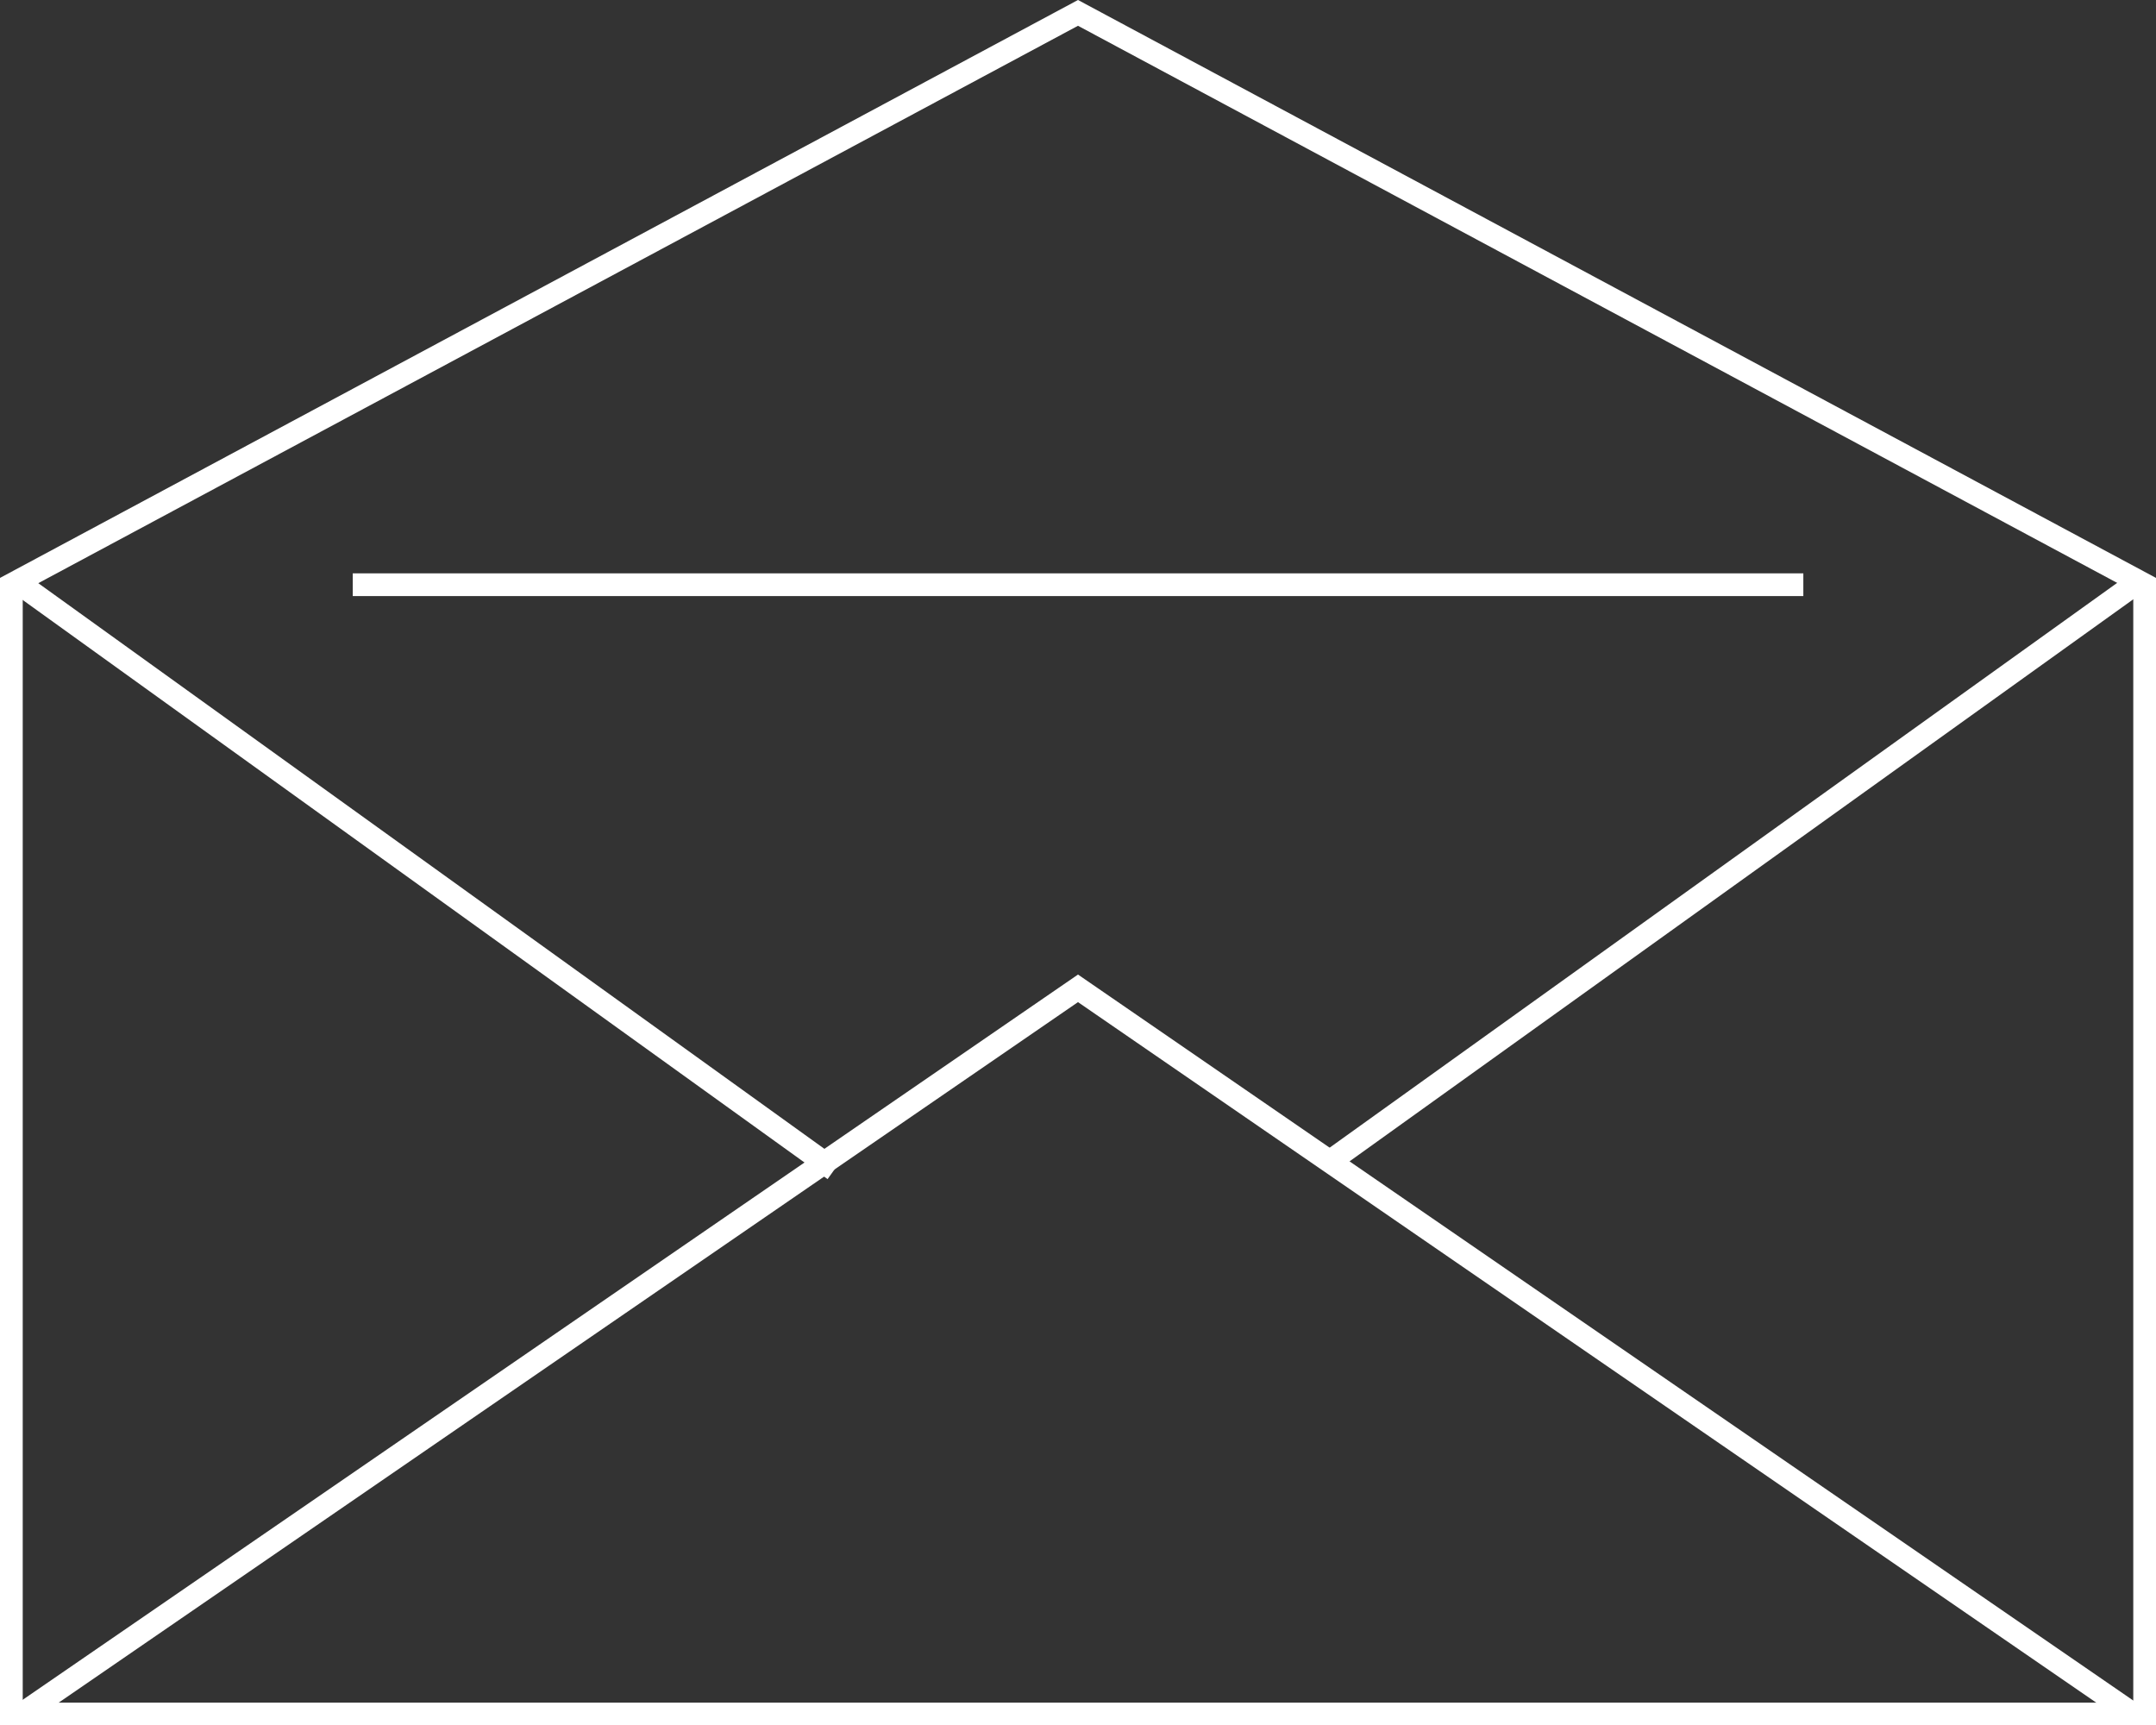 <svg xmlns="http://www.w3.org/2000/svg" viewBox="0 0 284.58 227.71"><rect x="0" y="0" width="284.58" height="227.71" fill="#333333" stroke="none"/><defs><style>.cls-1{fill:none;stroke:#fff;stroke-miterlimit:10;stroke-width:3px;}</style></defs><title>アセット 1</title><g id="レイヤー_2" data-name="レイヤー 2"><g id="レイヤー_6" data-name="レイヤー 6"><polyline class="cls-1" points="3.21 226.01 142.29 130.44 281.69 226.33"/><line class="cls-1" x1="174.91" y1="153.74" x2="281.69" y2="77.17"/><line class="cls-1" x1="3.21" y1="77.49" x2="110.11" y2="154.4"/><line class="cls-1" x1="46.56" y1="77.17" x2="238.03" y2="77.17"/><polygon class="cls-1" points="1.5 77.17 1.5 226.21 283.08 226.21 283.08 77.17 142.29 1.7 1.5 77.17"/></g></g></svg>